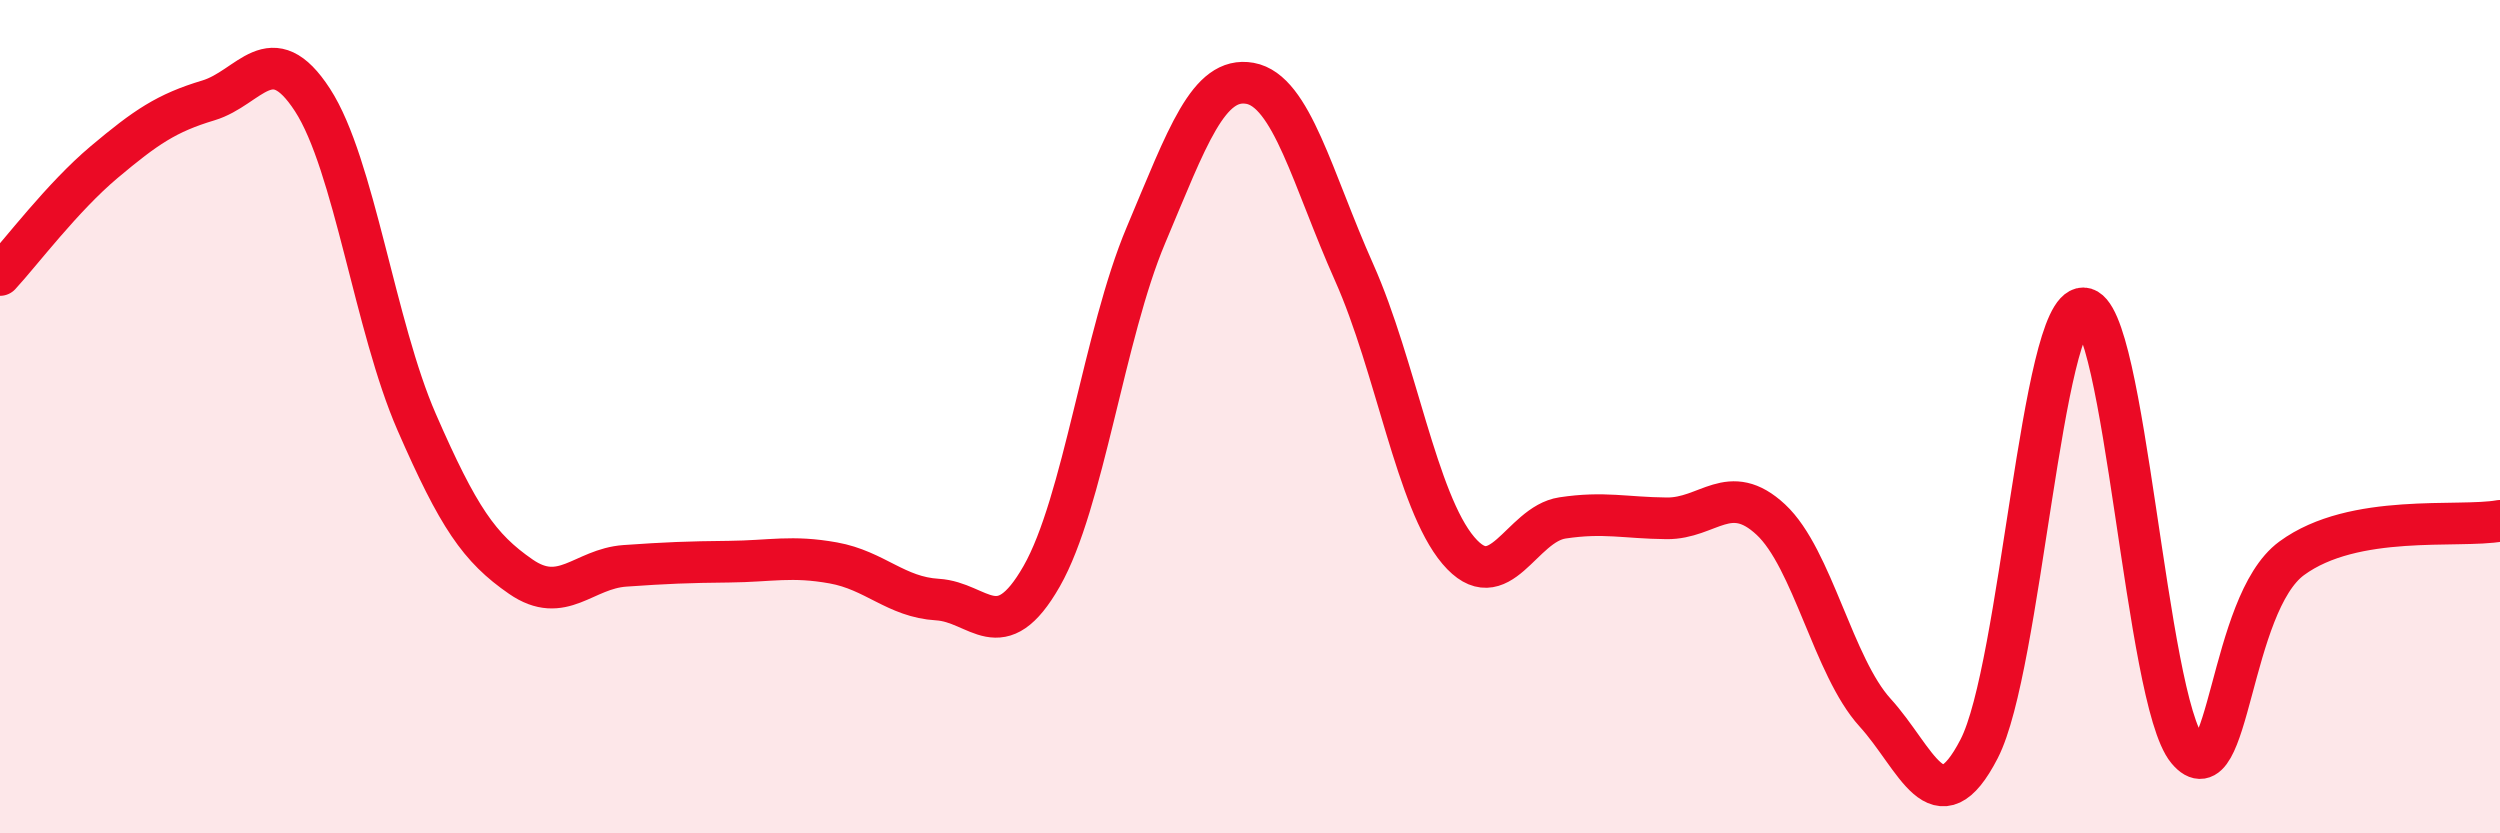 
    <svg width="60" height="20" viewBox="0 0 60 20" xmlns="http://www.w3.org/2000/svg">
      <path
        d="M 0,6.6 C 0.5,6.06 1.5,4.73 2.5,3.89 C 3.5,3.05 4,2.71 5,2.41 C 6,2.11 6.5,0.86 7.5,2.4 C 8.5,3.94 9,7.84 10,10.13 C 11,12.42 11.5,13.15 12.5,13.84 C 13.5,14.53 14,13.65 15,13.58 C 16,13.51 16.5,13.49 17.5,13.48 C 18.5,13.47 19,13.33 20,13.51 C 21,13.69 21.5,14.33 22.5,14.39 C 23.5,14.45 24,15.58 25,13.83 C 26,12.08 26.5,8.02 27.5,5.65 C 28.5,3.28 29,1.82 30,2 C 31,2.18 31.5,4.3 32.5,6.54 C 33.5,8.78 34,12.03 35,13.21 C 36,14.39 36.5,12.58 37.5,12.43 C 38.5,12.28 39,12.43 40,12.44 C 41,12.45 41.5,11.54 42.5,12.47 C 43.5,13.4 44,16 45,17.1 C 46,18.2 46.5,19.91 47.5,17.97 C 48.5,16.03 49,7.39 50,7.4 C 51,7.41 51.5,16.8 52.5,18 C 53.5,19.2 53.5,14.5 55,13.4 C 56.5,12.3 59,12.68 60,12.5L60 20L0 20Z"
        fill="#EB0A25"
        opacity="0.1"
        stroke-linecap="round"
        stroke-linejoin="round"
      />
      <path
        d="M 0,6.6 C 0.5,6.06 1.5,4.73 2.5,3.89 C 3.5,3.05 4,2.71 5,2.41 C 6,2.11 6.5,0.86 7.5,2.4 C 8.5,3.94 9,7.84 10,10.13 C 11,12.42 11.5,13.15 12.5,13.84 C 13.5,14.53 14,13.65 15,13.58 C 16,13.51 16.5,13.49 17.5,13.48 C 18.5,13.47 19,13.33 20,13.51 C 21,13.69 21.5,14.33 22.5,14.39 C 23.5,14.45 24,15.58 25,13.83 C 26,12.08 26.5,8.02 27.5,5.65 C 28.5,3.28 29,1.82 30,2 C 31,2.18 31.5,4.3 32.5,6.54 C 33.5,8.78 34,12.03 35,13.21 C 36,14.39 36.5,12.58 37.5,12.43 C 38.5,12.28 39,12.43 40,12.44 C 41,12.45 41.5,11.54 42.5,12.47 C 43.5,13.4 44,16 45,17.1 C 46,18.2 46.5,19.91 47.5,17.97 C 48.5,16.03 49,7.39 50,7.4 C 51,7.41 51.5,16.8 52.5,18 C 53.5,19.2 53.5,14.5 55,13.4 C 56.5,12.3 59,12.68 60,12.5"
        stroke="#EB0A25"
        stroke-width="1"
        fill="none"
        stroke-linecap="round"
        stroke-linejoin="round"
      />
    </svg>
  